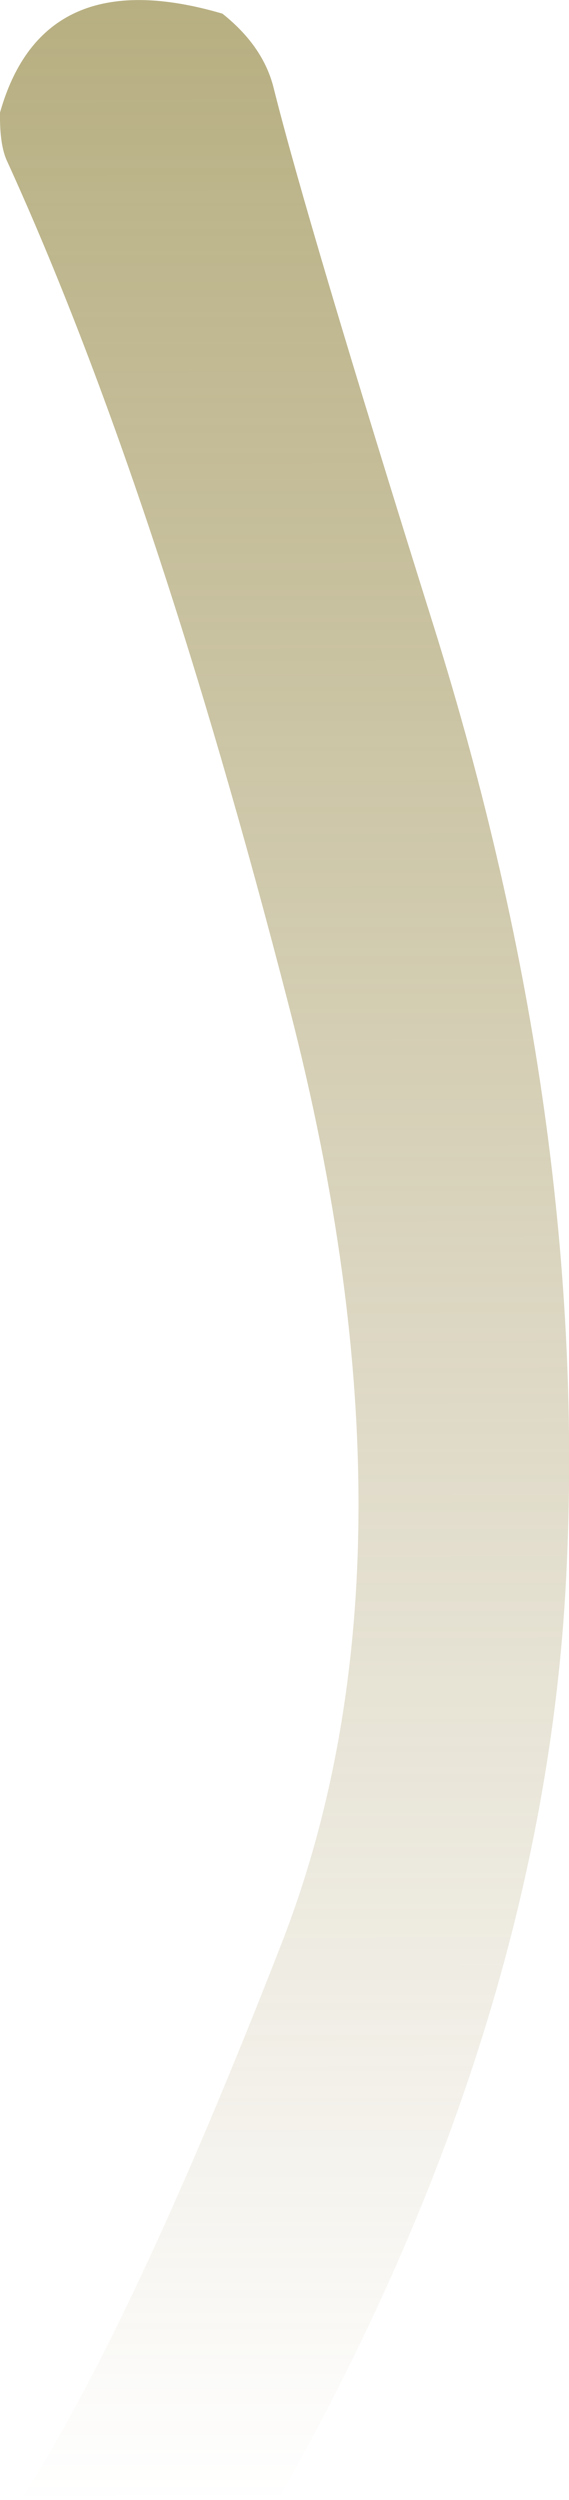 <?xml version="1.0" encoding="UTF-8" standalone="no"?>
<svg xmlns:xlink="http://www.w3.org/1999/xlink" height="265.35px" width="60.5px" xmlns="http://www.w3.org/2000/svg">
  <g transform="matrix(1.0, 0.0, 0.0, 1.0, 33.8, 134.45)">
    <path d="M-10.15 -133.0 Q-5.8 -129.55 -4.7 -125.1 -1.05 -110.55 12.25 -68.2 28.85 -15.35 26.4 33.0 23.95 81.3 -4.25 130.9 L-31.6 130.9 Q-19.75 112.6 -3.85 71.8 12.05 31.0 -3.0 -27.35 -17.35 -83.0 -33.05 -117.35 -33.85 -119.05 -33.8 -122.5 -29.25 -138.6 -10.15 -133.0" fill="url(#gradient0)" fill-rule="evenodd" stroke="none"/>
  </g>
  <defs>
    <linearGradient gradientTransform="matrix(2.0E-4, 0.293, -1.051, 7.0E-4, -547.4, -108.45)" gradientUnits="userSpaceOnUse" id="gradient0" spreadMethod="pad" x1="-819.2" x2="819.2">
      <stop offset="0.145" stop-color="#938c42"/>
      <stop offset="1.0" stop-color="#8b7534" stop-opacity="0.0"/>
    </linearGradient>
  </defs>
</svg>
